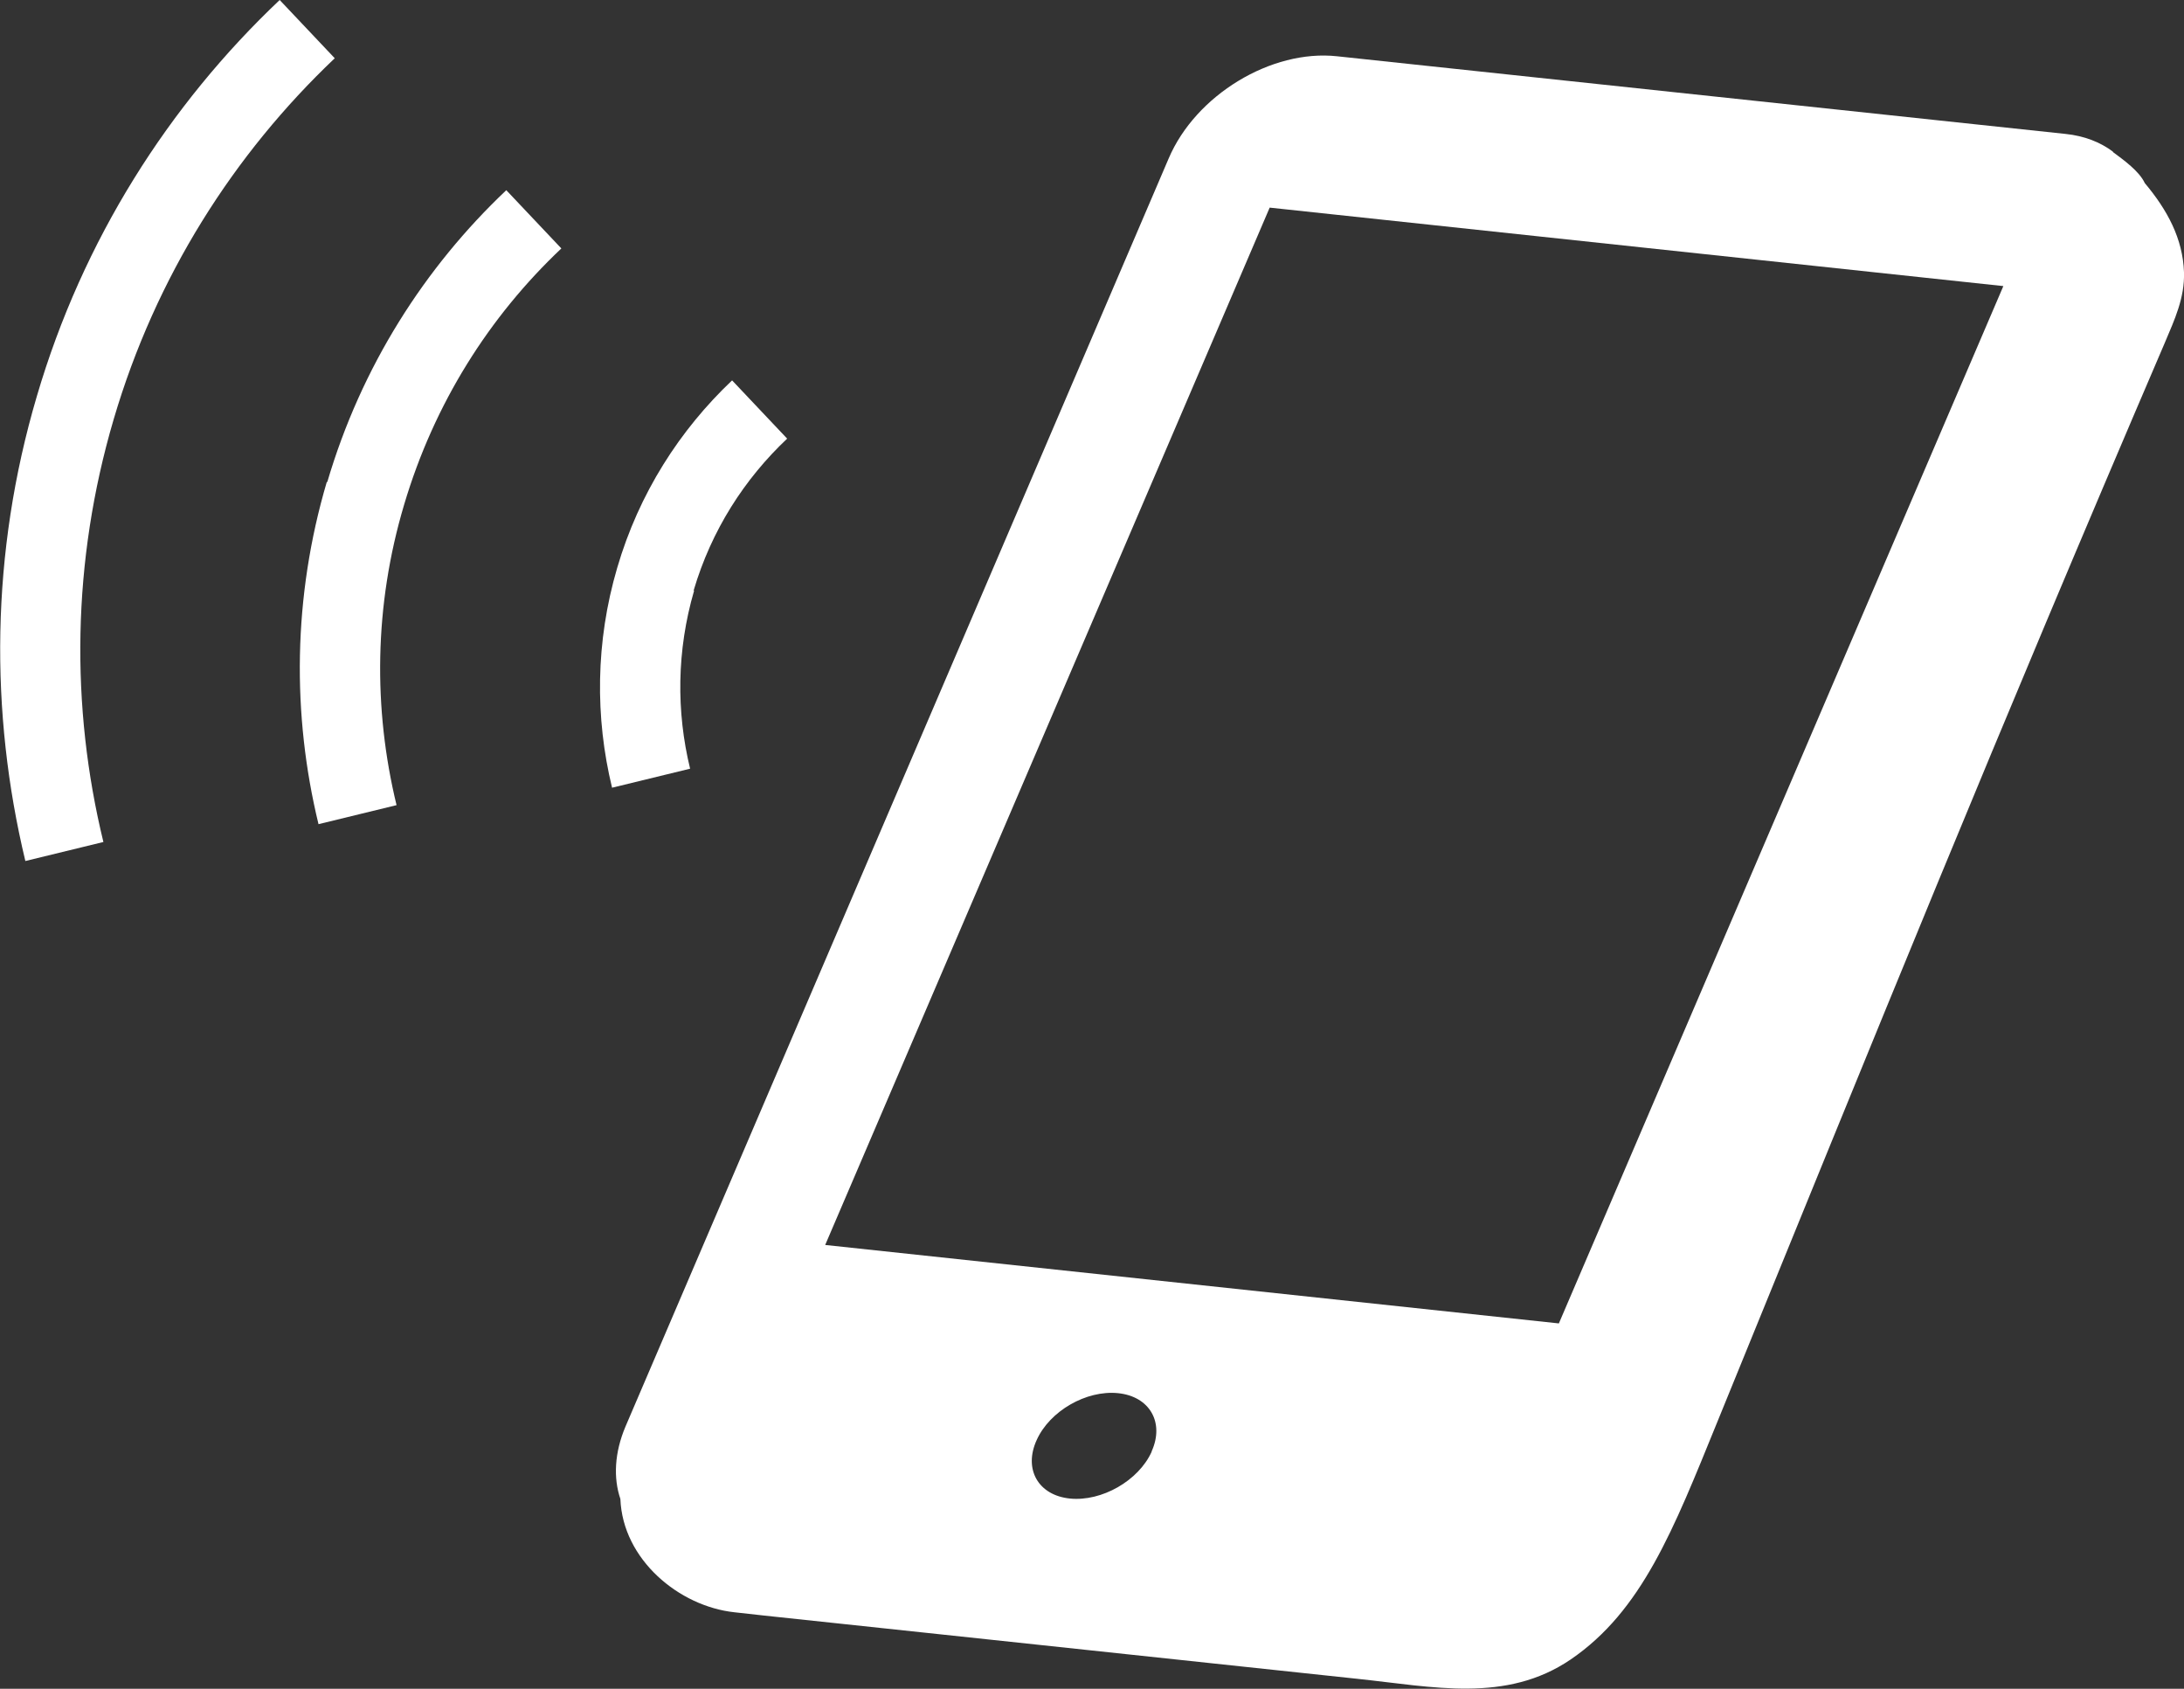 <?xml version="1.0" encoding="UTF-8"?>
<svg id="_レイヤー_2" data-name="レイヤー 2" xmlns="http://www.w3.org/2000/svg" viewBox="0 0 55.13 42.62">
  <rect x="0" y="0" width="55.13" height="42.62" fill="#333333" stroke="none"/>
  <defs>
    <style>
      .cls-1 {
        fill: #fff;
      }
    </style>
  </defs>
  <g id="_レイヤー_1-2" data-name="レイヤー 1">
    <g>
      <path class="cls-1" d="M54.14,4.62c-.14-.3-.53-.58-.8-.78,0,0-.01-.02-.02-.03,0,0,.01.02.02.02-.32-.24-.72-.4-1.2-.45l-18.39-1.96c-1.66-.18-3.57.98-4.25,2.58l-13.71,32c-.28.66-.31,1.3-.13,1.83.06,1.53,1.48,2.71,2.88,2.86.24.03.48.05.72.08,1.35.14,2.69.29,4.04.43,3.66.39,7.31.78,10.97,1.17,1.9.2,3.75.62,5.38-.49,1.8-1.23,2.59-3.27,3.69-5.97,4.12-10.1,7.01-17.25,11.31-27.27.24-.57.5-1.12.48-1.77h0c-.03-.85-.42-1.57-.99-2.25ZM29.07,36.64c-.33.73-1.26,1.26-2.06,1.18-.8-.08-1.18-.74-.84-1.48.33-.73,1.25-1.26,2.05-1.18.8.08,1.18.74.85,1.47ZM39.35,33.4l-18.52-1.98,11.22-26.18,18.52,1.98-11.22,26.18Z"/>
      <path class="cls-1" d="M8.45,1.47l-1.39-1.47C4.26,2.65,2.09,6.05.93,10c-1.17,3.96-1.19,7.98-.29,11.73l1.97-.48c-.83-3.41-.8-7.07.26-10.67,1.06-3.6,3.03-6.69,5.58-9.11Z"/>
      <path class="cls-1" d="M8.25,12.16c-.86,2.91-.88,5.88-.21,8.64l1.97-.48c-.59-2.43-.57-5.03.19-7.58.76-2.56,2.15-4.75,3.97-6.47l-1.39-1.47c-2.06,1.95-3.66,4.45-4.52,7.37Z"/>
      <path class="cls-1" d="M17.51,14.9c.45-1.52,1.28-2.81,2.36-3.83l-1.39-1.47c-1.32,1.25-2.35,2.85-2.9,4.73-.55,1.87-.56,3.78-.13,5.55l1.97-.48c-.35-1.44-.34-2.98.1-4.49Z"/>
    </g>
  </g>
</svg>